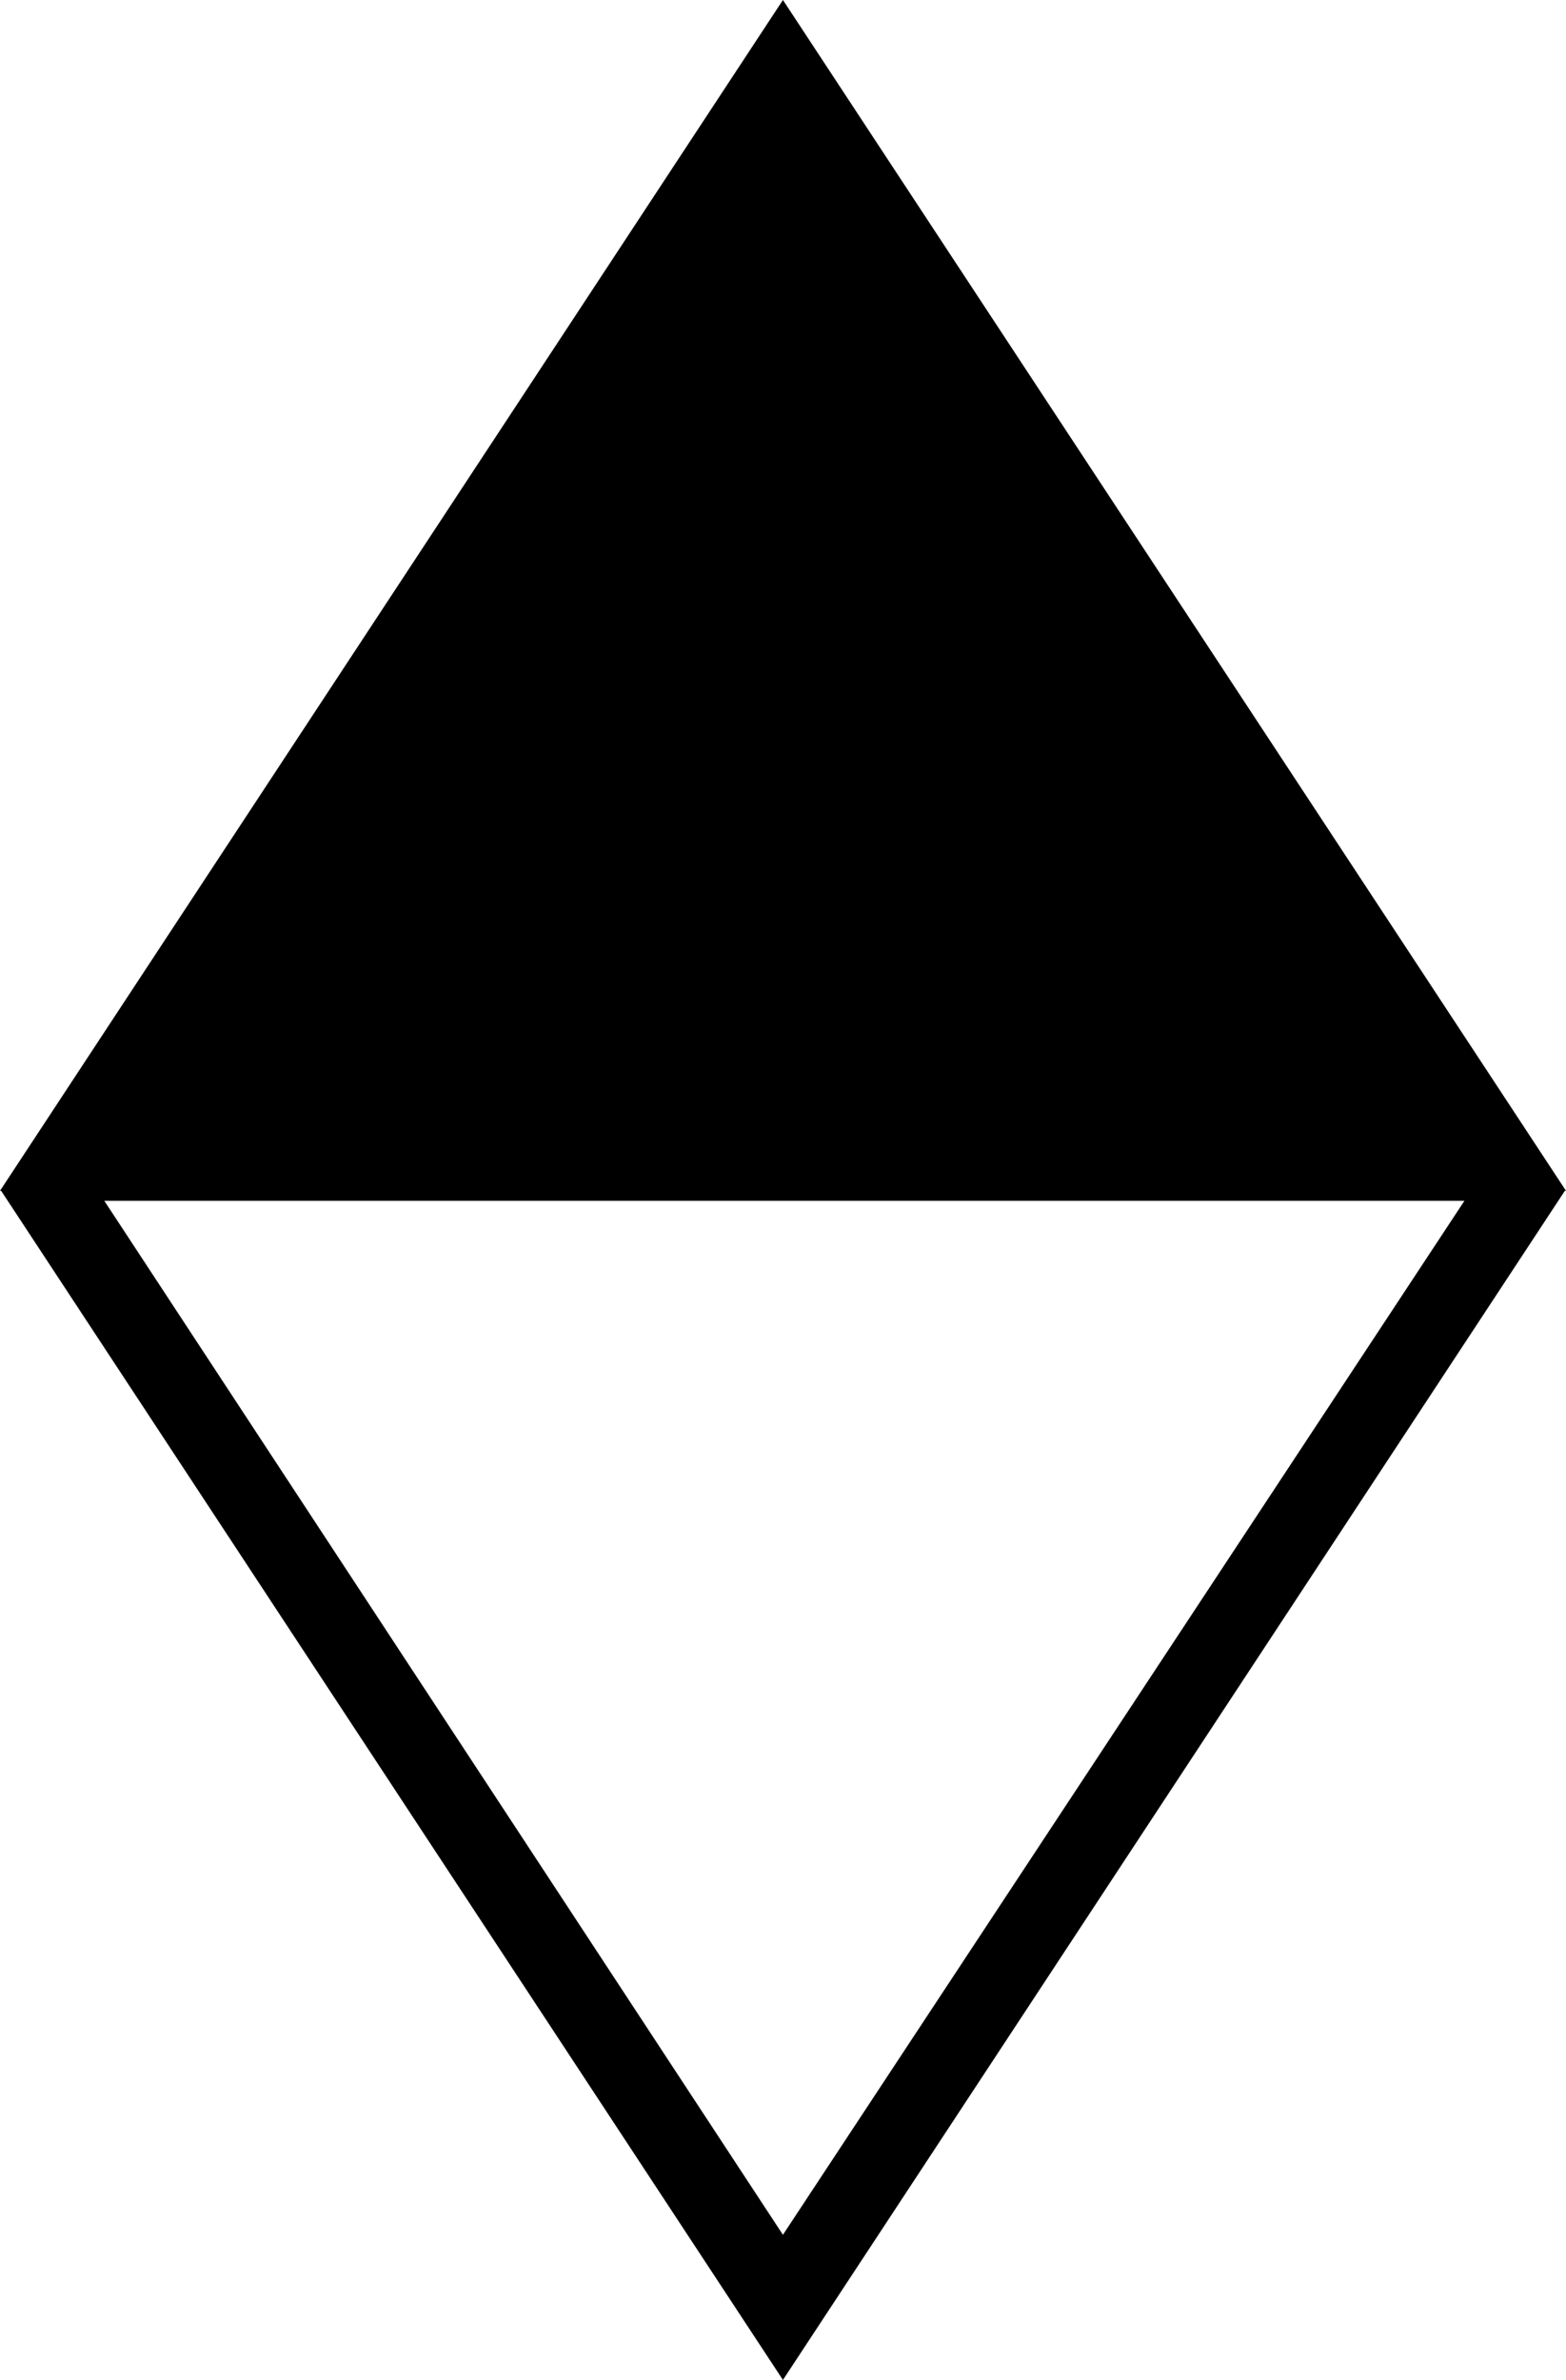 <svg xmlns="http://www.w3.org/2000/svg" id="uuid-16e86495-3e45-42a4-ac43-7135b200cff1" data-name="Layer 2" width="56.499" height="85.854" viewBox="0 0 56.499 85.854"><g id="uuid-082cce51-0ffd-44b8-b8c4-f45ae006d832" data-name="Layer 1"><path d="m28.247,0L0,42.958h.042l28.205,42.896,28.21-42.896h.042L28.247,0Zm0,80.618L4.429,44.332l-.666-1.014h49.071l-.668,1.014-23.919,36.286Z"></path></g></svg>